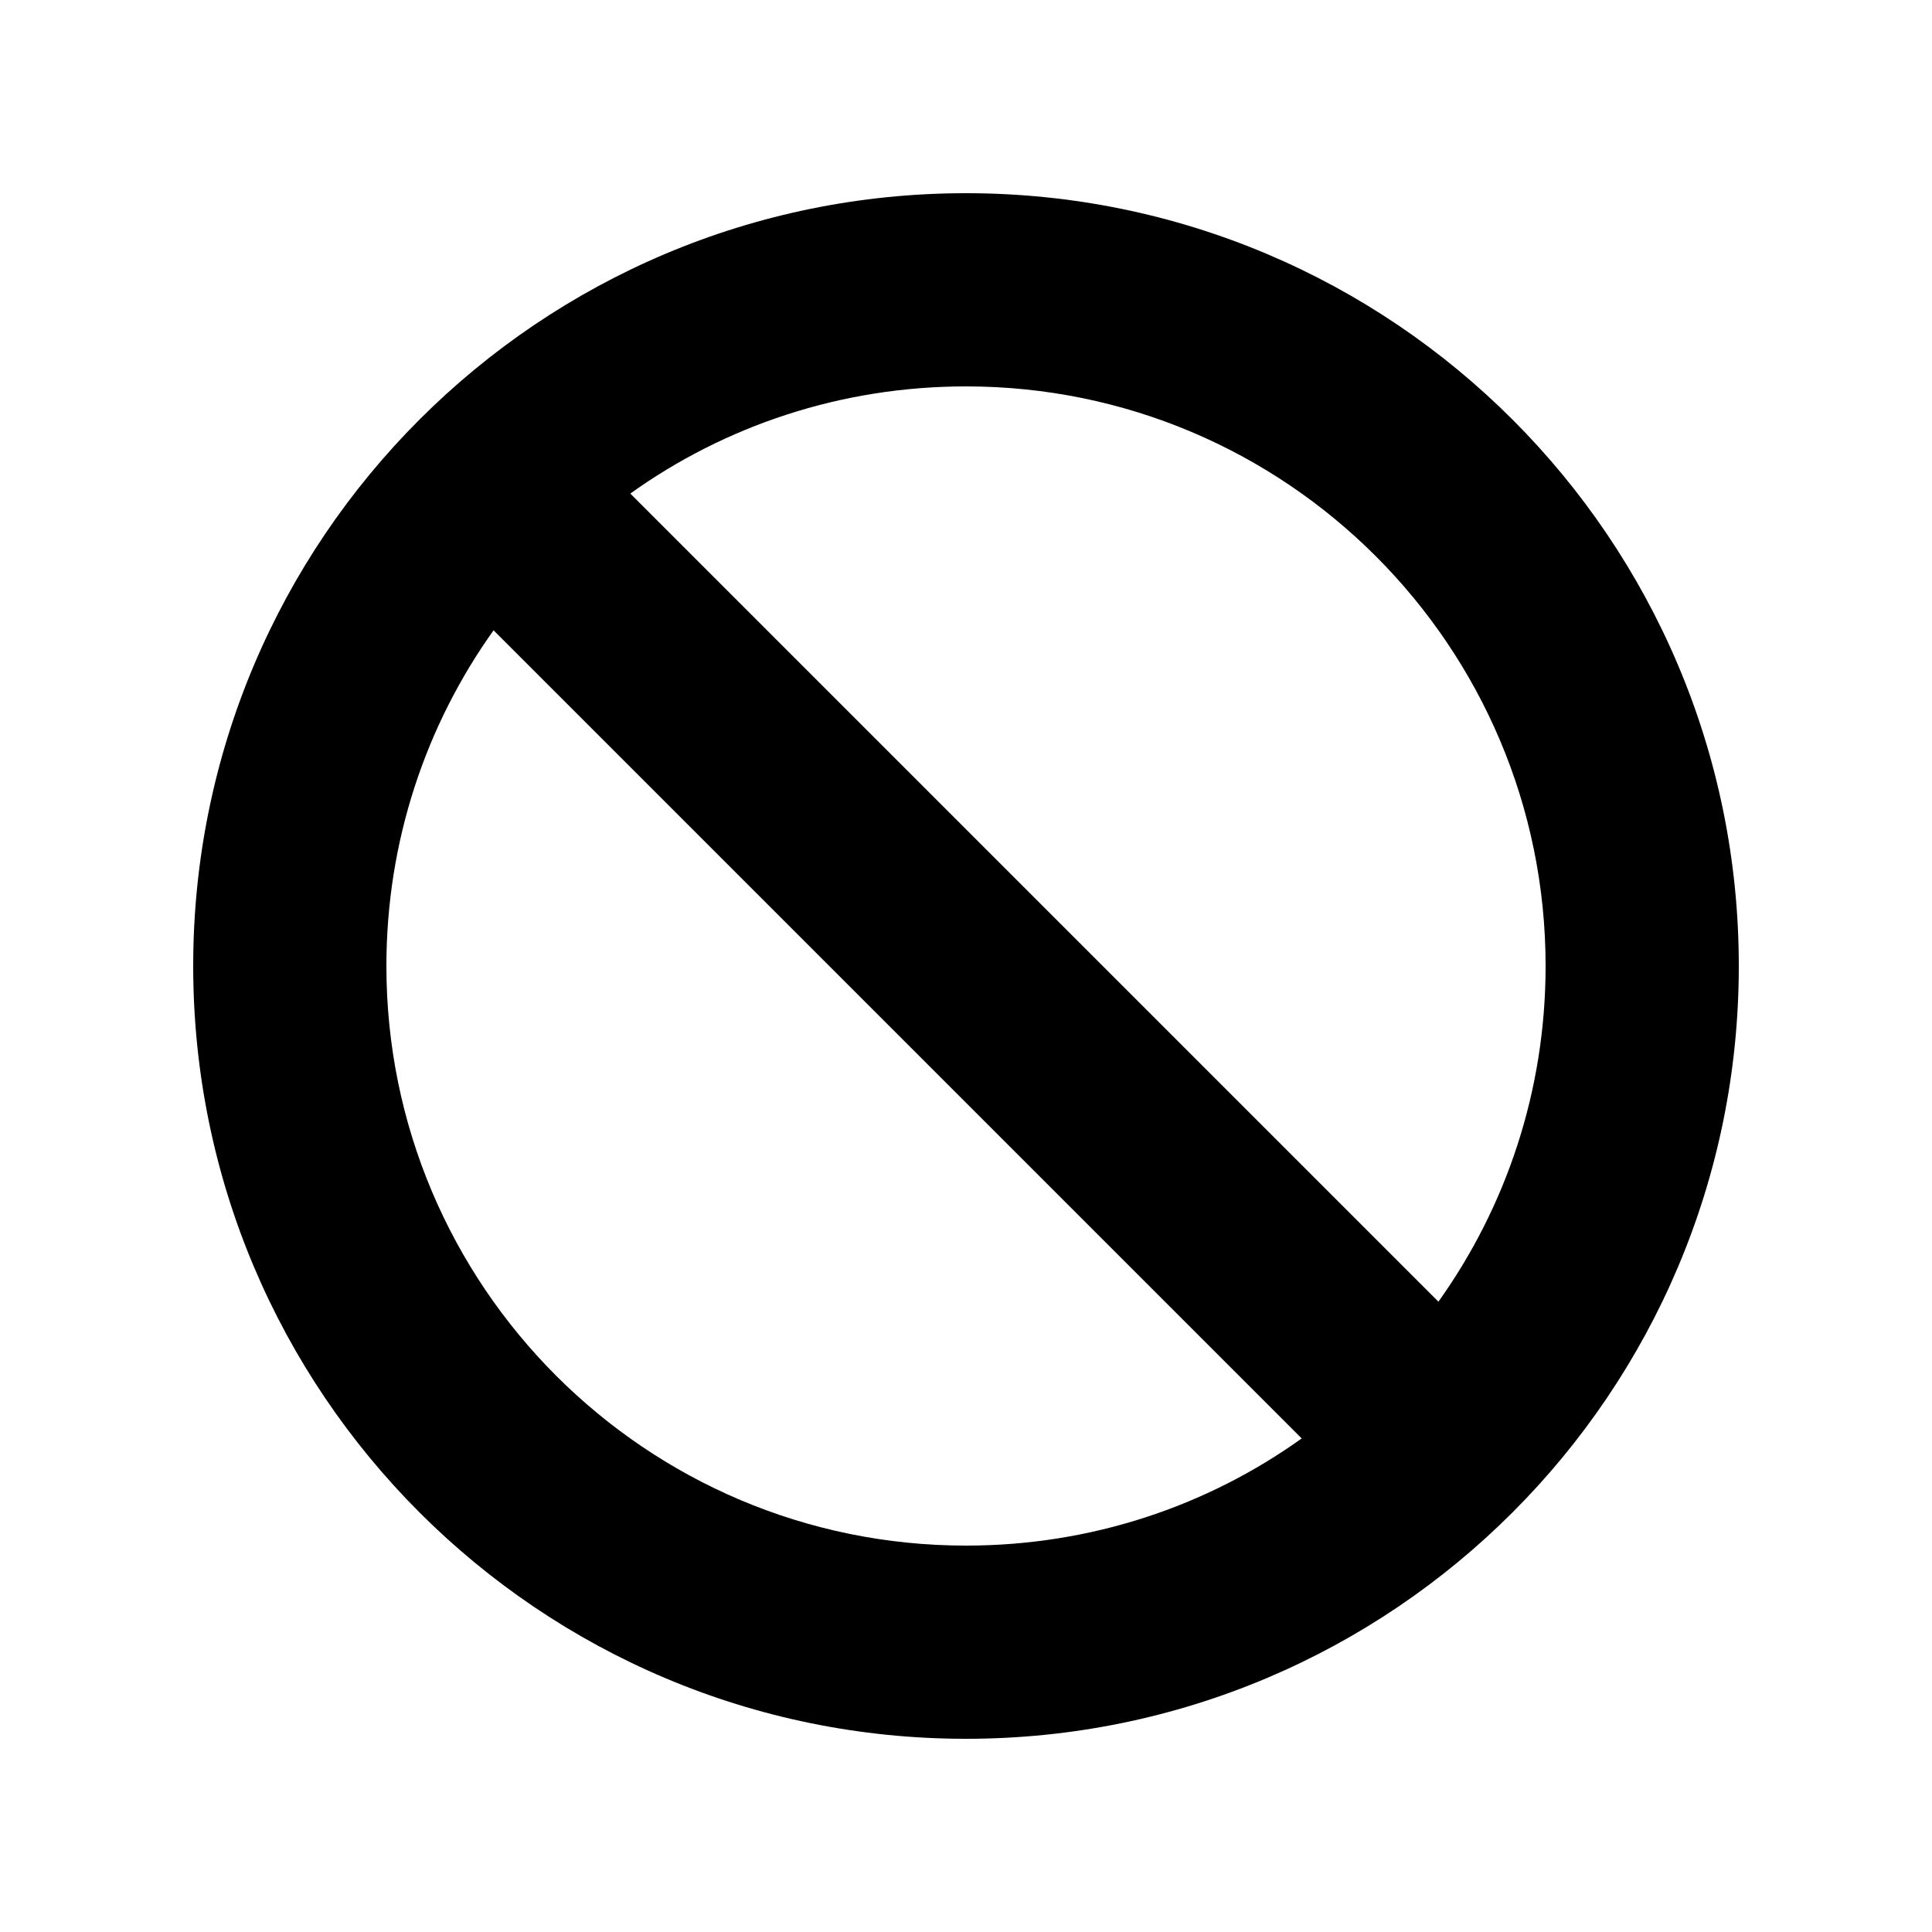 <svg xmlns="http://www.w3.org/2000/svg" viewBox="0 0 640 640"><!--! Font Awesome Free 7.1.0 by @fontawesome - https://fontawesome.com License - https://fontawesome.com/license/free (Icons: CC BY 4.0, Fonts: SIL OFL 1.1, Code: MIT License) Copyright 2025 Fonticons, Inc. --><path fill="currentColor" d="M431.2 476.5L163.5 208.8C141.1 240.2 128 278.6 128 320C128 426 214 512 320 512C361.5 512 399.9 498.9 431.2 476.5zM476.5 431.2C498.9 399.8 512 361.4 512 320C512 214 426 128 320 128C278.5 128 240.1 141.1 208.8 163.5L476.5 431.2zM64 320C64 178.6 178.6 64 320 64C461.4 64 576 178.6 576 320C576 461.4 461.4 576 320 576C178.6 576 64 461.4 64 320z"/></svg>